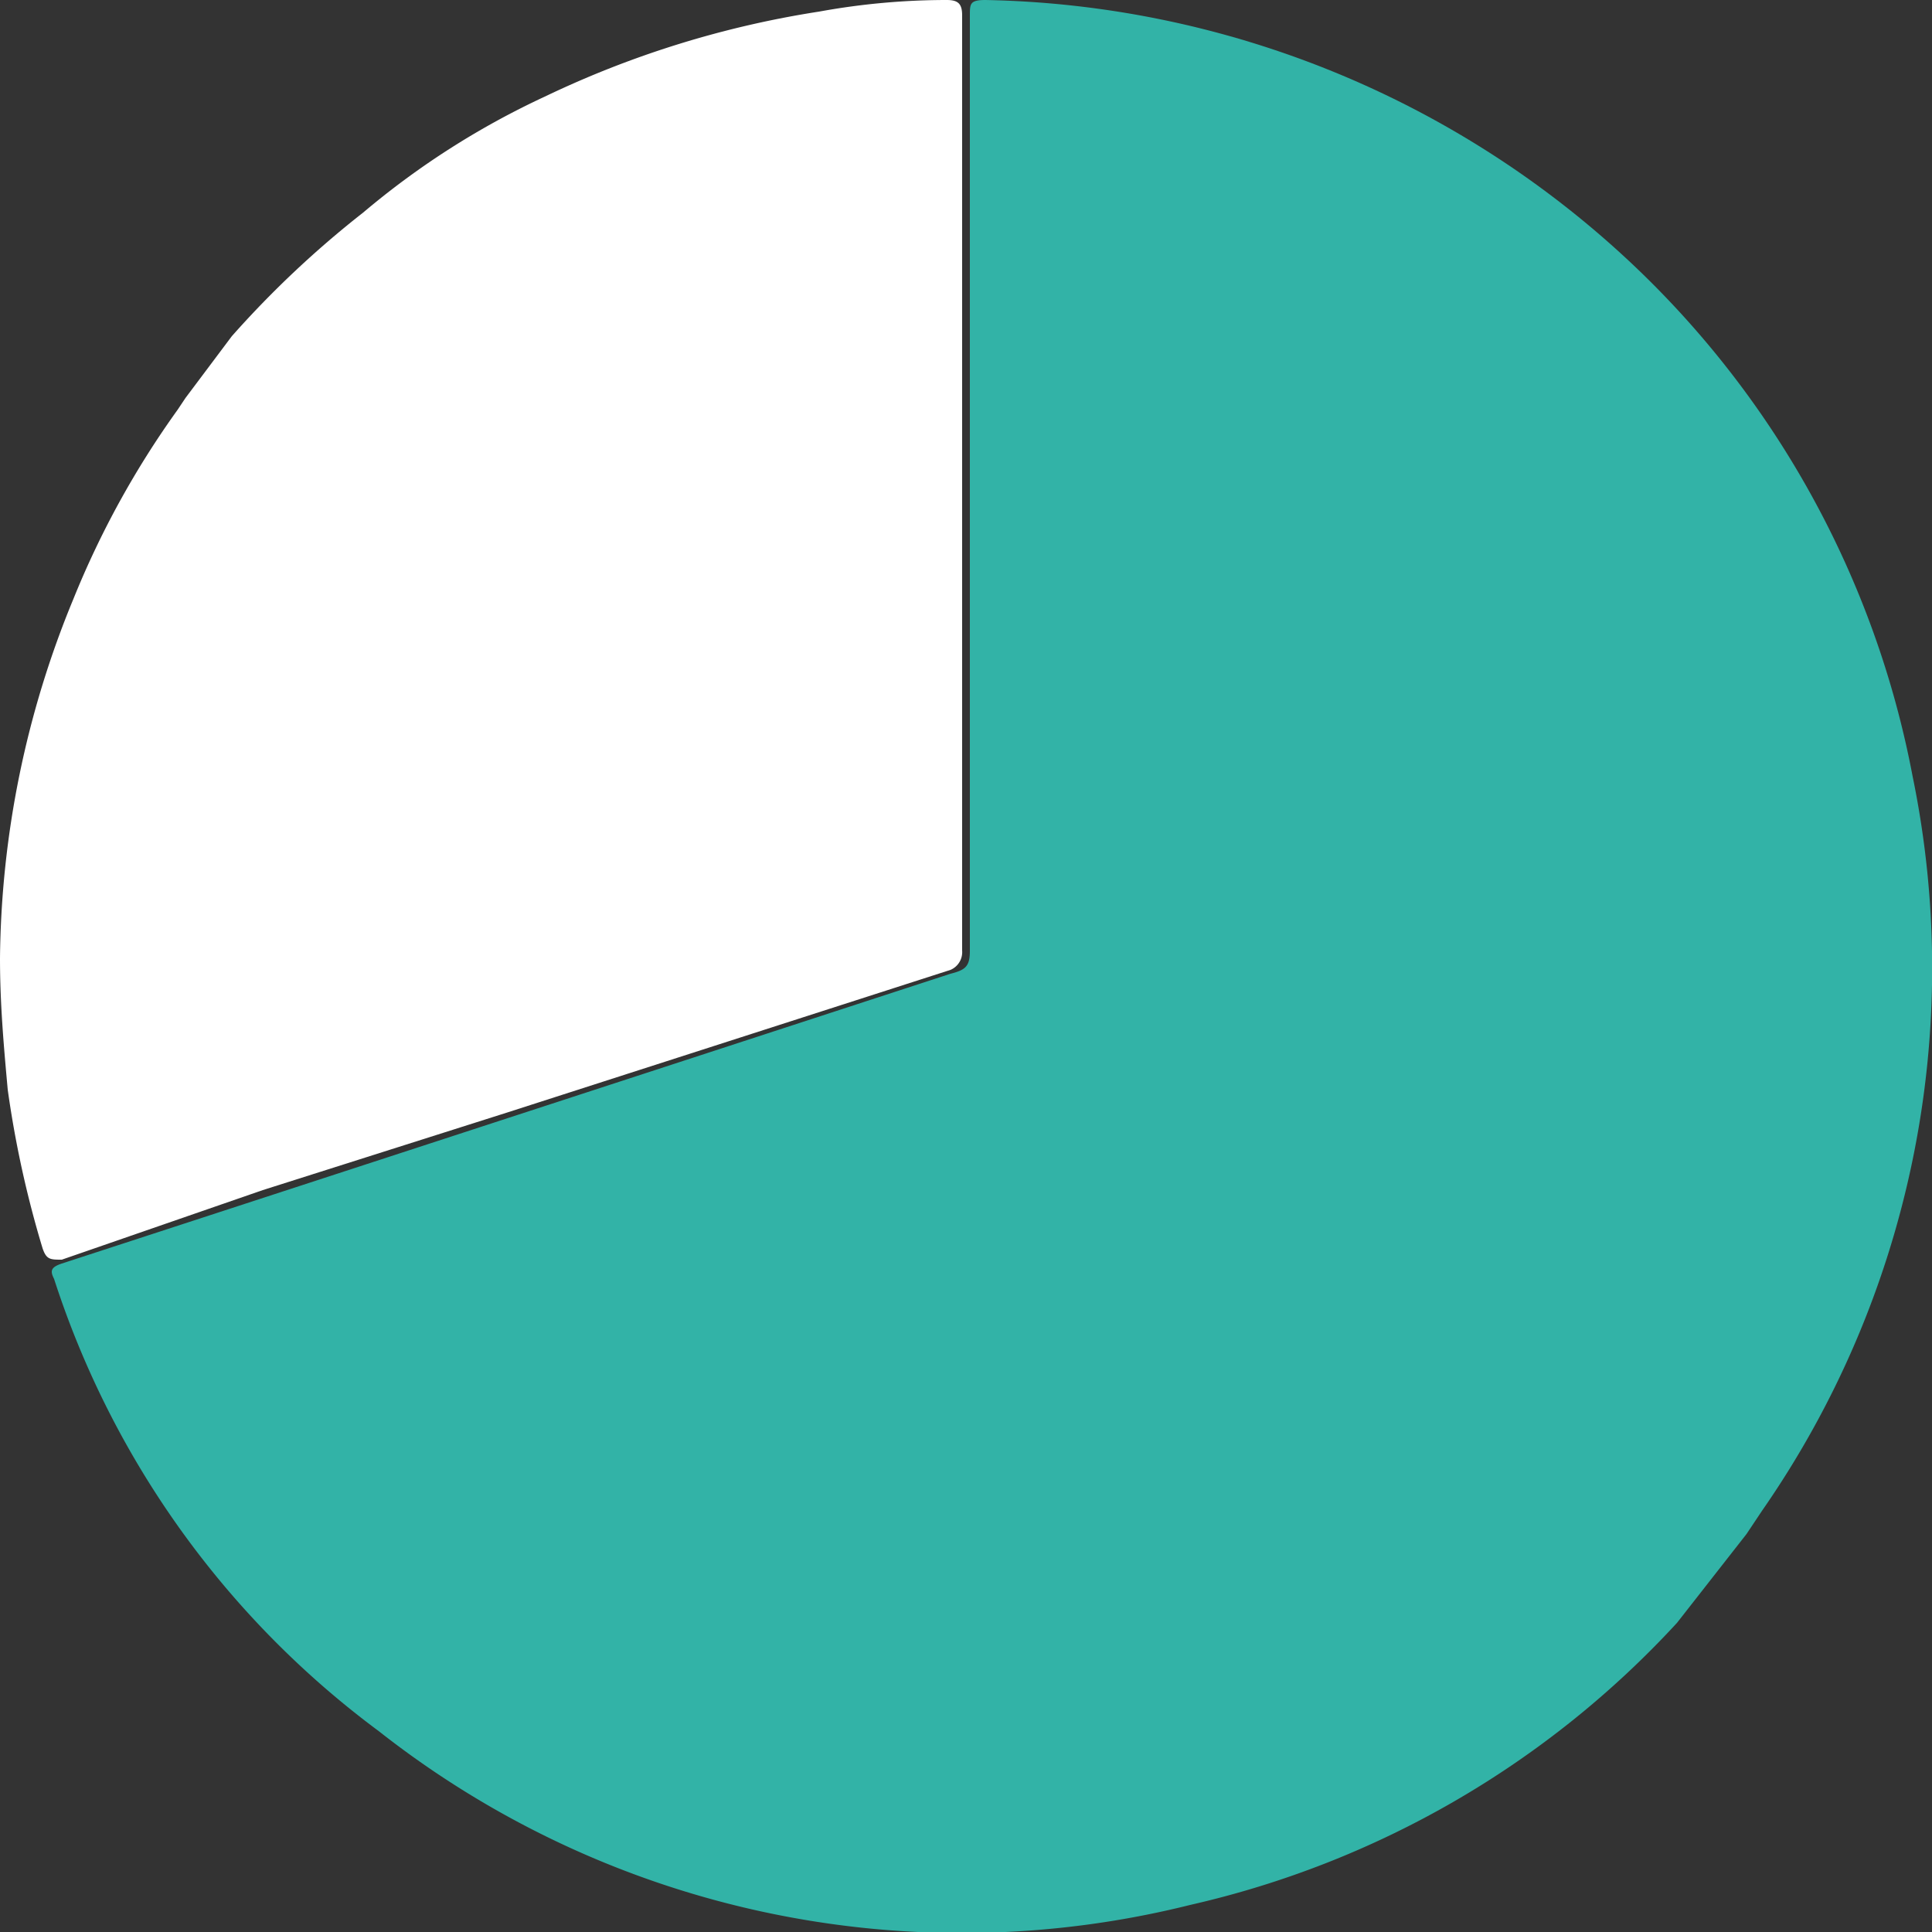 <svg xmlns="http://www.w3.org/2000/svg" viewBox="0 0 50 50"><rect x="0" y="0" width="50" height="50" fill="#333333" stroke="none"/><title>charts</title><g id="Character"><path d="M45.2,39.7,43.4,42a24.5,24.5,0,0,1-12.6,7.3,24.4,24.4,0,0,1-21-4.5A23.6,23.6,0,0,1,1.4,33.1c-.1-.2-.1-.3.2-.4l23-7.5c.4-.1.5-.2.5-.6V.4c0-.3,0-.4.4-.4A25.1,25.1,0,0,1,42.1,6.7a24.5,24.5,0,0,1,7.4,13.4,24.6,24.6,0,0,1-3.9,19l-.4.6Z" style="fill:#32b3a7"/><path d="M4.8,10.3,6,8.7A25.8,25.8,0,0,1,9.4,5.5a20.9,20.9,0,0,1,4.7-3A25.4,25.4,0,0,1,21.2.3,18.4,18.4,0,0,1,24.5,0c.3,0,.4.1.4.4V24.6a.5.5,0,0,1-.3.5L13.1,28.8l-6.3,2L1.6,32.6c-.3,0-.4,0-.5-.3a27.1,27.1,0,0,1-.9-4.1C.1,27.1,0,26,0,24.8a24.9,24.9,0,0,1,1.9-9.3,23.4,23.4,0,0,1,2.7-4.9l.2-.3Z" style="fill:#fff"/></g></svg>